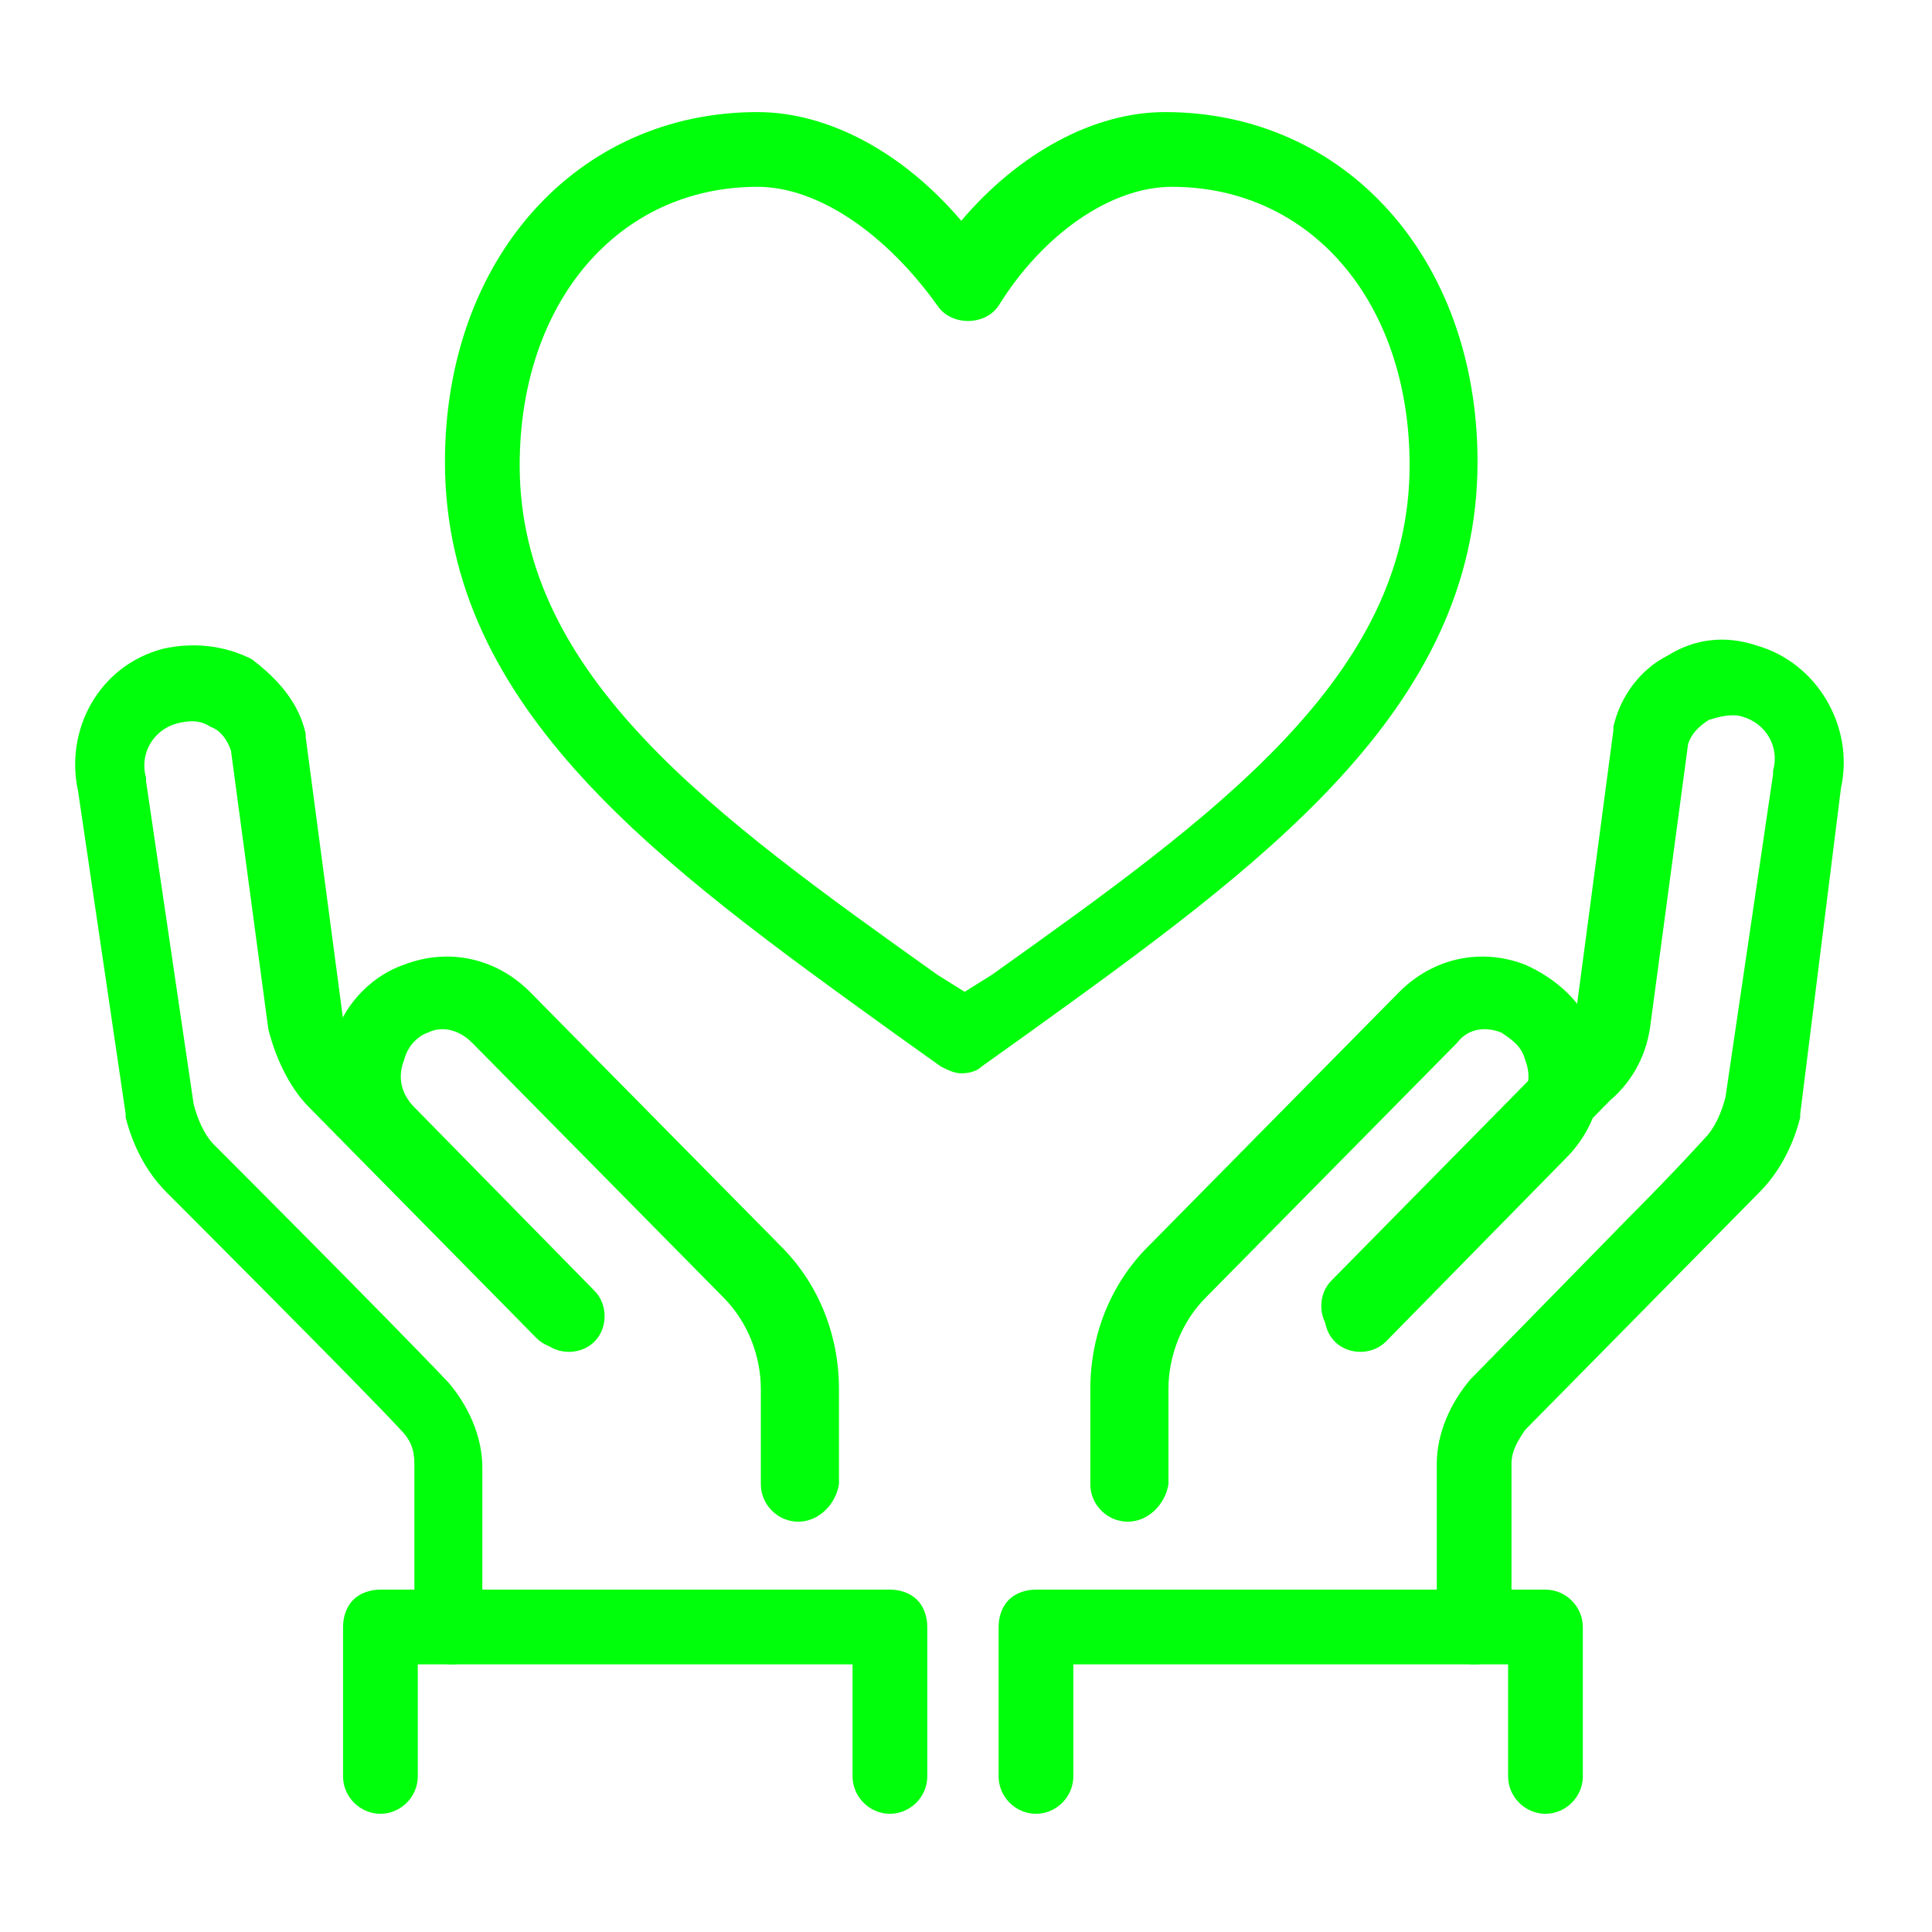 <?xml version="1.0" encoding="UTF-8" standalone="no"?><!DOCTYPE svg PUBLIC "-//W3C//DTD SVG 1.1//EN" "http://www.w3.org/Graphics/SVG/1.1/DTD/svg11.dtd"><svg width="100%" height="100%" viewBox="0 0 237 237" version="1.1" xmlns="http://www.w3.org/2000/svg" xmlns:xlink="http://www.w3.org/1999/xlink" xml:space="preserve" xmlns:serif="http://www.serif.com/" style="fill-rule:evenodd;clip-rule:evenodd;stroke-linejoin:round;stroke-miterlimit:2;"><g><path d="M117.917,131.667c-0.834,0 -1.667,-0.417 -2.5,-0.834l-5.834,-4.166c-28.333,-20.417 -55,-39.584 -55,-70c0,-25 16.25,-42.917 38.334,-42.917c8.75,0 17.916,5 25,13.333c7.083,-8.333 16.25,-13.333 25,-13.333c22.083,0 38.333,17.917 38.333,42.917c0,30.416 -26.667,49.583 -55,70l-5.833,4.166c-0.417,0.417 -1.25,0.834 -2.5,0.834Zm-25,-108.75c-17.084,0 -29.167,14.166 -29.167,34.166c0,25.834 23.75,42.917 51.25,62.5l3.333,2.084l3.334,-2.084c27.5,-19.583 51.25,-36.666 51.25,-62.5c0,-20 -12.084,-34.166 -29.167,-34.166c-7.5,0 -15.833,5.833 -21.25,14.583c-1.667,2.5 -5.833,2.5 -7.5,0c-6.25,-8.75 -14.583,-14.583 -22.083,-14.583Z" style="fill:#00ff0b;fill-rule:nonzero;"/><path d="M55.417,204.167c-2.5,0 -4.584,-2.084 -4.584,-4.584l0,-20c0,-1.666 -0.416,-2.916 -1.666,-4.166c-4.584,-5 -28.75,-29.167 -28.75,-29.167c-3.334,-3.333 -4.584,-7.5 -5,-9.167l0,-0.416l-5.834,-39.584c-1.666,-7.5 2.5,-15.416 10.417,-17.5c3.75,-0.833 7.5,-0.416 10.833,1.25c3.334,2.5 5.834,5.417 6.667,9.167l0,0.417l4.583,34.583c0.417,1.667 1.25,3.333 2.084,4.583l27.916,28.334c1.667,1.666 1.667,4.583 0,6.25c-1.666,1.666 -4.583,1.666 -6.25,0l-27.916,-28.334c-2.5,-2.5 -4.167,-6.25 -5,-9.583l-4.584,-34.167c-0.416,-1.25 -1.25,-2.5 -2.5,-2.916c-1.25,-0.834 -2.5,-0.834 -4.166,-0.417c-2.917,0.833 -4.584,3.75 -3.75,6.667l0,0.416l5.833,39.584c0.417,1.666 1.25,3.75 2.5,5c0.417,0.416 21.25,21.25 28.75,29.166c2.5,2.917 4.167,6.667 4.167,10.417l0,20c0.833,2.5 -1.25,4.167 -3.75,4.167Z" style="fill:#00ff0b;fill-rule:nonzero;"/><path d="M97.917,186.667c-2.5,0 -4.584,-2.084 -4.584,-4.584l0,-11.666c0,-4.167 -1.666,-8.334 -4.583,-11.25l-30.833,-31.25c-1.667,-1.667 -3.75,-2.084 -5.417,-1.25c-1.25,0.416 -2.5,1.666 -2.917,3.333c-0.833,2.083 -0.416,4.167 1.25,5.833l22.084,22.5c1.666,1.667 1.666,4.584 0,6.25c-1.667,1.667 -4.584,1.667 -6.25,0l-22.084,-22.5c-4.166,-4.166 -5.416,-10 -3.333,-15.416c1.25,-3.75 4.583,-7.084 8.333,-8.334c5.417,-2.083 11.25,-0.833 15.417,3.334l30.833,31.25c4.584,4.583 7.084,10.833 7.084,17.5l0,11.666c-0.417,2.5 -2.5,4.584 -5,4.584Z" style="fill:#00ff0b;fill-rule:nonzero;"/><path d="M109.167,222.5c-2.5,0 -4.584,-2.083 -4.584,-4.583l0,-13.75l-53.333,0l0,13.75c0,2.5 -2.083,4.583 -4.583,4.583c-2.5,0 -4.584,-2.083 -4.584,-4.583l0,-18.334c0,-1.25 0.417,-2.5 1.25,-3.333c0.834,-0.833 2.084,-1.25 3.334,-1.25l62.5,0c1.25,0 2.5,0.417 3.333,1.25c0.833,0.833 1.25,2.083 1.25,3.333l0,18.334c0,2.5 -2.083,4.583 -4.583,4.583Z" style="fill:#00ff0b;fill-rule:nonzero;"/><path d="M180.833,204.167c-2.5,0 -4.583,-2.084 -4.583,-4.584l0,-20c0,-3.75 1.667,-7.5 4.167,-10.416l19.583,-20c5.417,-5.417 9.167,-9.584 9.167,-9.584c1.25,-1.25 2.083,-3.333 2.5,-5l5.833,-39.583l0,-0.417c0.833,-2.916 -0.833,-5.833 -3.75,-6.666c-1.25,-0.417 -2.917,0 -4.167,0.416c-1.25,0.834 -2.083,1.667 -2.5,2.917l-4.583,34.167c-0.417,3.75 -2.083,7.083 -5,9.583l-27.917,28.333c-1.666,1.667 -4.583,1.667 -6.25,0c-1.666,-1.666 -1.666,-4.583 0,-6.25l27.917,-28.333c1.25,-1.25 2.083,-2.917 2.083,-4.583l4.584,-34.584l0,-0.416c0.833,-3.75 3.333,-7.084 6.666,-8.75c3.334,-2.084 7.084,-2.5 10.834,-1.25c7.5,2.083 12.083,10 10.416,17.5l-5,40l0,0.416c-0.416,1.667 -1.666,5.834 -5,9.167l-28.75,29.167c-0.833,1.25 -1.666,2.5 -1.666,4.166l0,20.417c0,2.5 -2.084,4.167 -4.584,4.167Z" style="fill:#00ff0b;fill-rule:nonzero;"/><path d="M138.333,186.667c-2.5,0 -4.583,-2.084 -4.583,-4.584l0,-11.666c0,-6.667 2.5,-12.917 7.083,-17.5l30.834,-31.25c4.166,-4.167 10,-5.417 15.416,-3.334c3.75,1.667 7.084,4.584 8.334,8.334c2.083,5.416 0.833,11.25 -3.334,15.416l-22.083,22.5c-1.667,1.667 -4.583,1.667 -6.25,0c-1.667,-1.666 -1.667,-4.583 0,-6.25l22.083,-22.5c1.667,-1.666 2.084,-3.75 1.25,-5.833c-0.416,-1.667 -1.666,-2.5 -2.916,-3.333c-2.084,-0.834 -4.167,-0.417 -5.417,1.25l-30.833,31.25c-2.917,2.916 -4.584,7.083 -4.584,11.25l0,11.666c-0.416,2.5 -2.5,4.584 -5,4.584Z" style="fill:#00ff0b;fill-rule:nonzero;"/><path d="M189.583,222.5c-2.5,0 -4.583,-2.083 -4.583,-4.583l0,-13.75l-53.333,0l0,13.75c0,2.5 -2.084,4.583 -4.584,4.583c-2.5,0 -4.583,-2.083 -4.583,-4.583l0,-18.334c0,-1.25 0.417,-2.5 1.25,-3.333c0.833,-0.833 2.083,-1.25 3.333,-1.25l62.5,0c2.5,0 4.584,2.083 4.584,4.583l0,18.334c0,2.5 -2.084,4.583 -4.584,4.583Z" style="fill:#00ff0b;fill-rule:nonzero;"/></g></svg>